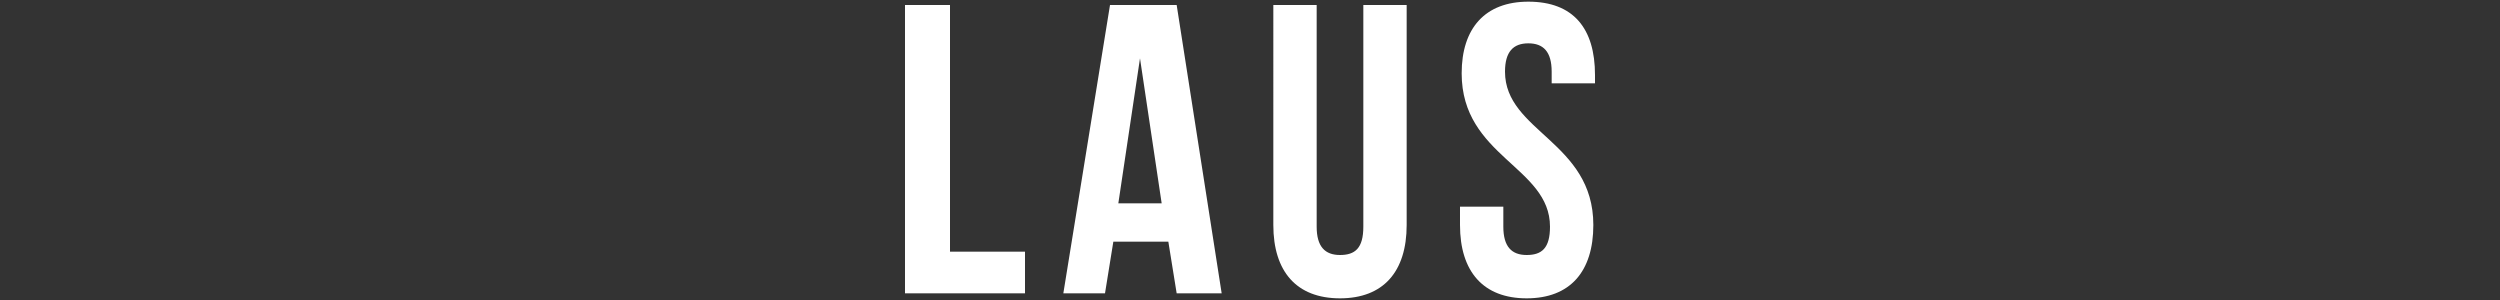 <?xml version="1.0" encoding="utf-8"?>
<!-- Generator: Adobe Illustrator 27.6.1, SVG Export Plug-In . SVG Version: 6.00 Build 0)  -->
<svg version="1.1" id="Capa_1" xmlns="http://www.w3.org/2000/svg" xmlns:xlink="http://www.w3.org/1999/xlink" x="0px" y="0px"
	 viewBox="0 0 150 18" style="enable-background:new 0 0 150 18;" xml:space="preserve">
<rect x="0" y="0" width="150" height="18" fill="#333333" stroke="none"/>
<style type="text/css">
	.st0{fill:#FFFFFF;}
</style>
<g>
	<path class="st0" d="M54.2,0.3H57v14.8h4.5v2.5h-7.2V0.3z M73.3,17.6h-2.7l-0.5-3.1h-3.3l-0.5,3.1h-2.5l2.8-17.3h4L73.3,17.6z
		 M67.1,12.2h2.6l-1.3-8.7L67.1,12.2z M79,0.3v13.3c0,1.2,0.5,1.7,1.4,1.7s1.4-0.4,1.4-1.7V0.3h2.6v13.2c0,2.8-1.4,4.4-4,4.4
		s-4-1.6-4-4.4V0.3H79z M91.7,0.1c2.7,0,4,1.6,4,4.4V5h-2.6V4.3c0-1.2-0.5-1.7-1.4-1.7c-0.9,0-1.4,0.5-1.4,1.7
		c0,3.6,5.3,4.2,5.3,9.2c0,2.8-1.4,4.4-4,4.4s-4-1.6-4-4.4v-1.1h2.6v1.2c0,1.2,0.5,1.7,1.4,1.7s1.4-0.4,1.4-1.7
		c0-3.6-5.3-4.2-5.3-9.2C87.7,1.7,89.1,0.1,91.7,0.1z"/>
</g>
</svg>
